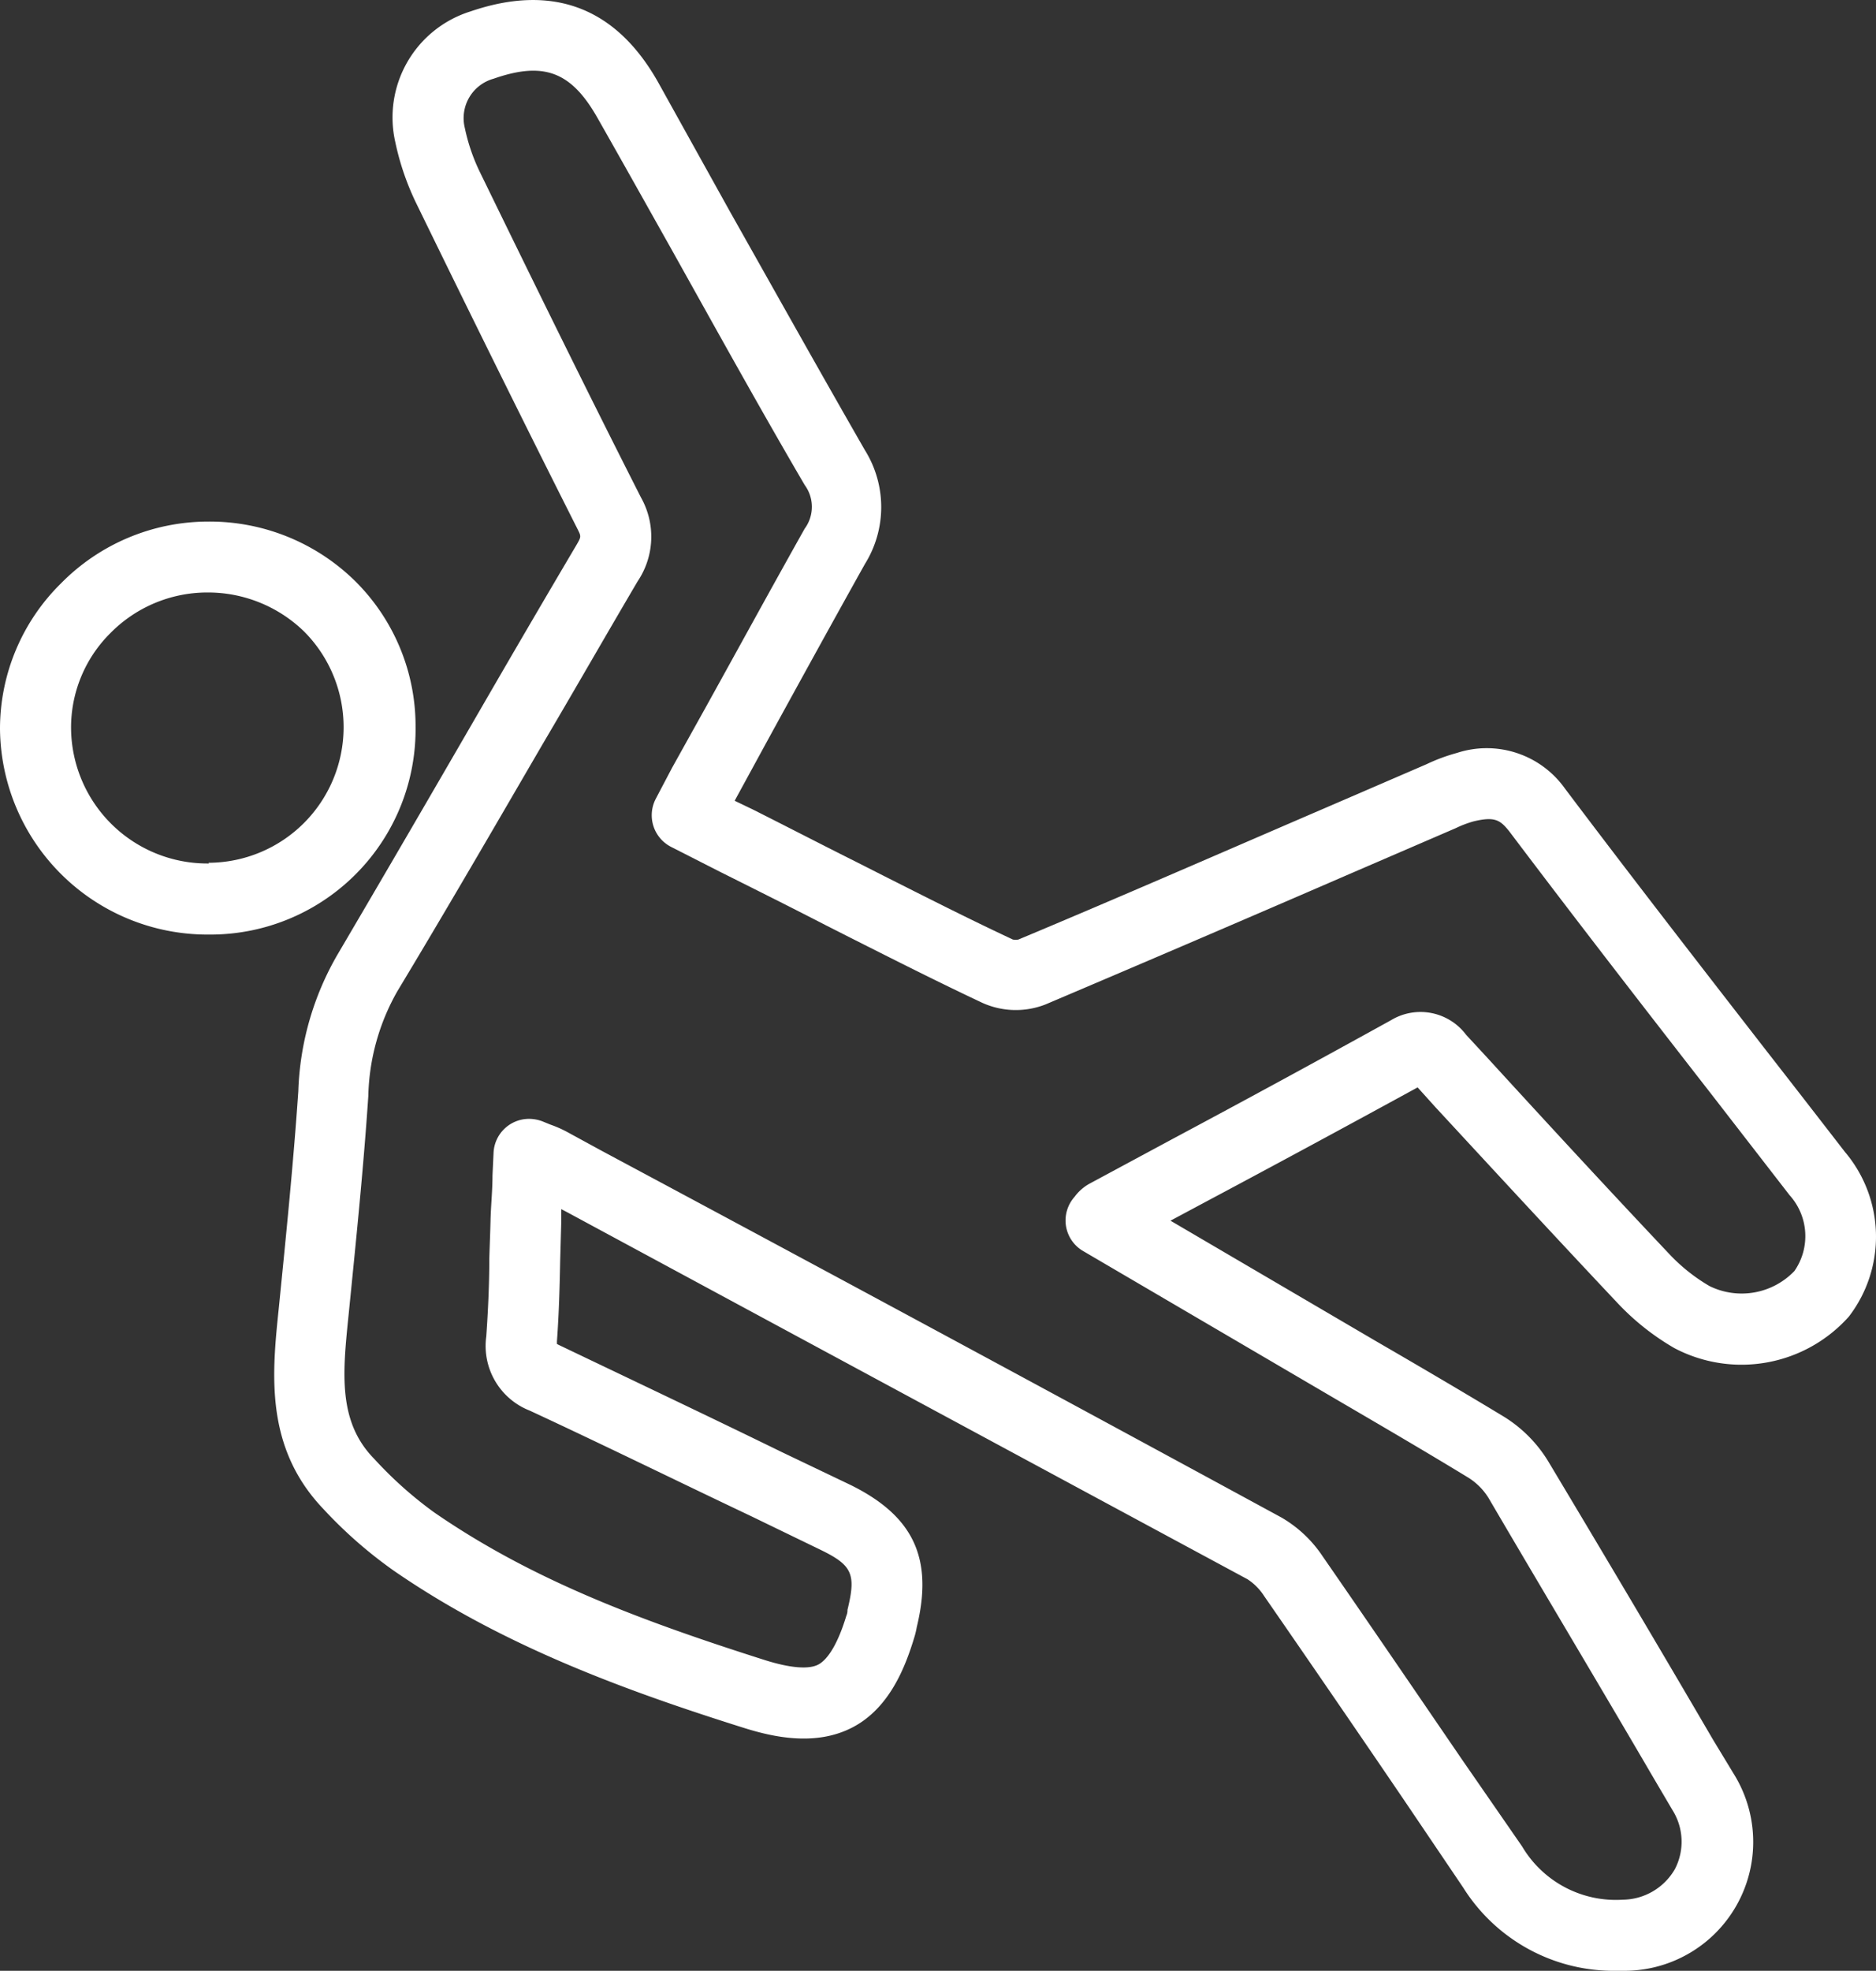 <?xml version="1.0" encoding="UTF-8"?> <svg xmlns="http://www.w3.org/2000/svg" viewBox="0 0 105.59 110.9"><rect x="0" y="0" width="105.59" height="110.9" fill="#333333" stroke="none"/><defs><style>.cls-1{fill:#fff;}</style></defs><g id="Layer_2" data-name="Layer 2"><g id="Layer_1-2" data-name="Layer 1"><path class="cls-1" d="M103.84,64.82q-2.25-2.91-4.51-5.81c-3.71-4.78-7.55-9.73-11.25-14.64a5.4,5.4,0,0,0-6.08-2,10.1,10.1,0,0,0-1.7.63l-5.72,2.47c-5.76,2.48-11.52,5-17.26,7.4a.8.8,0,0,1-.31,0c-2.46-1.15-4.94-2.41-7.34-3.62l-1.4-.71c-2-1-3.93-2-5.92-3l-1-.48,1.81-3.32c1.83-3.34,3.66-6.67,5.52-10a6.05,6.05,0,0,0,0-6.41c-2.55-4.44-5.1-9-7.57-13.38q-2-3.6-4-7.2C34.73.43,31.14-.95,26.49.64A6.25,6.25,0,0,0,22.25,8a14.91,14.91,0,0,0,1.13,3.34c2.71,5.56,5.88,12,9.13,18.44.2.4.21.42-.06.88q-2.7,4.57-5.36,9.17C24.44,44.41,21.7,49.12,19,53.71a16.37,16.37,0,0,0-2.21,7.7c-.28,4.1-.7,8.21-1.1,12.22-.38,3.65-.8,7.79,2.48,11.25a25.17,25.17,0,0,0,4,3.51c6.1,4.21,13,6.73,19.63,8.82,1.64.52,4.06,1.09,6.17,0s3-3.44,3.5-5.1a4.56,4.56,0,0,0,.13-.55c.94-3.87-.18-6.25-3.73-8L44,81.71c-4.09-2-8.31-4-12.49-6l-.16-.08a1.49,1.49,0,0,1,0-.19c.11-1.52.15-3,.18-4.53l.06-2.15,0-.72.38.2Q51.11,78.57,70.22,88.87a3.18,3.18,0,0,1,.93.94q3.93,5.68,7.82,11.4l3.38,5A10,10,0,0,0,91,110.9h.52a7.25,7.25,0,0,0,6.07-11.07L96.42,97.9c-3-5.14-6.16-10.46-9.28-15.67a7.6,7.6,0,0,0-2.46-2.49c-2.41-1.46-4.87-2.9-7.25-4.28L65.88,68.69l2-1.07c4-2.13,7.92-4.25,11.91-6.43l1,1.11c3.34,3.61,6.79,7.35,10.23,11a14,14,0,0,0,3.22,2.56,8.1,8.1,0,0,0,9.82-1.77A7.38,7.38,0,0,0,103.84,64.82ZM101,71.52a4.11,4.11,0,0,1-4.78.85,10.08,10.08,0,0,1-2.28-1.82c-3.43-3.63-6.87-7.36-10.2-11l-1.22-1.32a3.21,3.21,0,0,0-4.23-.82Q72.16,60.8,66,64.09l-4.7,2.53a2.62,2.62,0,0,0-.82.73A2,2,0,0,0,60,69a2,2,0,0,0,1,1.42l14.49,8.49c2.36,1.38,4.81,2.81,7.17,4.25a3.56,3.56,0,0,1,1.12,1.13C86.82,89.48,90,94.79,93,99.93l1.13,1.92a3.34,3.34,0,0,1,.14,3.33,3.43,3.43,0,0,1-2.94,1.72,6.13,6.13,0,0,1-5.66-3L82.28,99c-2.61-3.82-5.21-7.63-7.84-11.43a7,7,0,0,0-2.32-2.18Q53,75,33.87,64.76l-2-1.09a6.53,6.53,0,0,0-.9-.39l-.44-.18a2.17,2.17,0,0,0-.75-.14,2,2,0,0,0-2,1.9l-.06,1.28c0,.87-.09,1.69-.11,2.52s-.05,1.46-.07,2.19c0,1.43-.07,2.92-.17,4.35a3.91,3.91,0,0,0,2.45,4.18c4.16,1.93,8.37,4,12.44,5.93l3.86,1.87c1.85.89,2.08,1.37,1.58,3.41,0,.09,0,.18-.07.35-.45,1.49-1,2.4-1.54,2.71s-1.62.22-3.09-.25c-7.27-2.31-13.21-4.6-18.57-8.3a22.16,22.16,0,0,1-3.36-3C19,80,19.29,77.24,19.62,74c.4-4,.83-8.15,1.11-12.32a12.46,12.46,0,0,1,1.64-5.91c2.78-4.61,5.52-9.34,8.18-13.91,1.77-3,3.55-6.11,5.34-9.15A4.49,4.49,0,0,0,36.08,28c-3.24-6.38-6.4-12.84-9.1-18.38a10.67,10.67,0,0,1-.82-2.43,2.3,2.3,0,0,1,1.62-2.76c2.86-1,4.4-.38,5.88,2.26,1.36,2.39,2.7,4.79,4.05,7.19,2.46,4.4,5,9,7.58,13.41a2.07,2.07,0,0,1,0,2.46c-1.87,3.33-3.7,6.68-5.54,10L37.83,43.2l-.6,1.14-.32.61a2,2,0,0,0,.87,2.71l2.75,1.4c2,1,4,2,5.94,3l1.4.71c2.42,1.22,4.93,2.49,7.44,3.67a4.58,4.58,0,0,0,3.54.08q8.67-3.68,17.32-7.43l5.77-2.49a6,6,0,0,1,1-.38c1.2-.29,1.5-.07,2,.55,3.72,4.93,7.56,9.89,11.29,14.68l4.5,5.81A3.44,3.44,0,0,1,101,71.52Z"></path><path class="cls-1" d="M23.39,40.92A11.49,11.49,0,0,0,20,32.71a11.67,11.67,0,0,0-8.26-3.36h0a11.63,11.63,0,0,0-8.31,3.48A11.49,11.49,0,0,0,0,41,11.68,11.68,0,0,0,11.7,52.59h.09A11.55,11.55,0,0,0,23.39,40.92ZM11.76,48.59H11.7A7.67,7.67,0,0,1,4,41a7.48,7.48,0,0,1,2.21-5.37,7.66,7.66,0,0,1,5.46-2.29h0a7.76,7.76,0,0,1,5.46,2.21,7.63,7.63,0,0,1-5.39,13Z"></path></g></g></svg> 